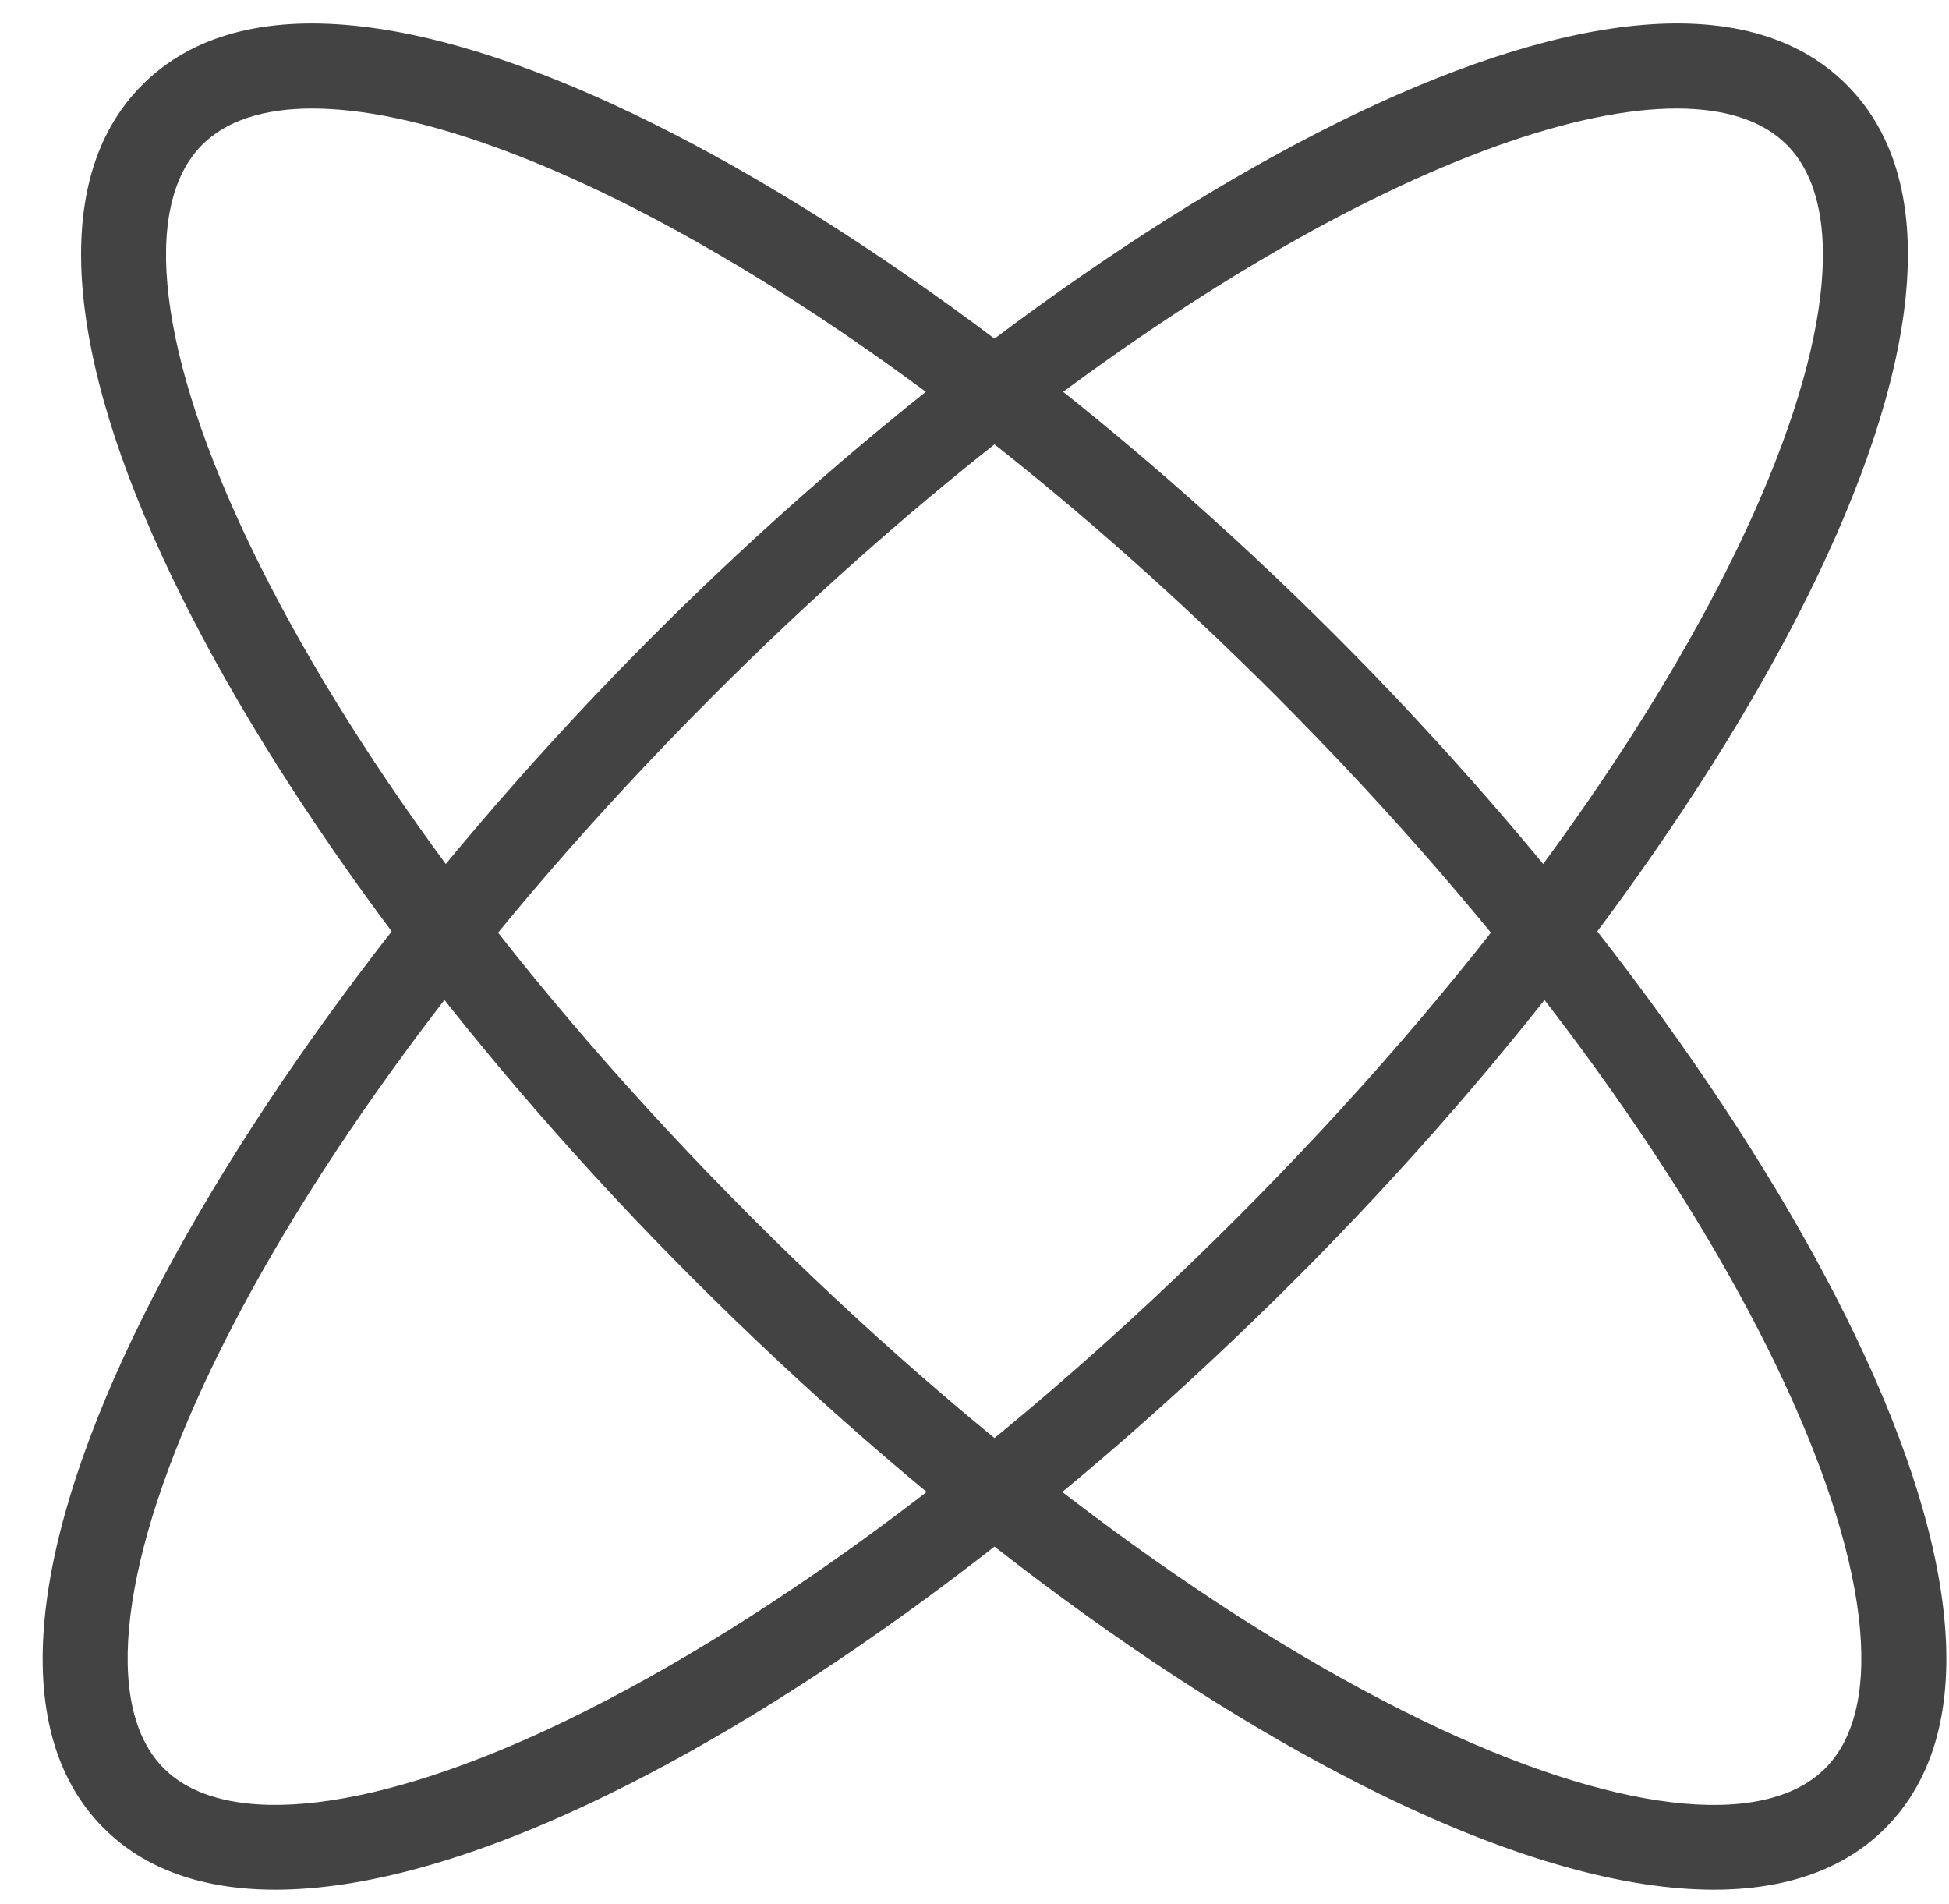 <svg width="43" height="42" viewBox="0 0 43 42" fill="none" xmlns="http://www.w3.org/2000/svg">
<g id="Group">
<path id="Vector" d="M30.538 39.623C25.727 37.286 20.305 33.227 15.277 28.195C5.826 18.742 -1.297 6.31 3.141 1.87C7.578 -2.57 20.005 4.555 29.455 14.01C38.904 23.462 46.027 35.894 41.59 40.334C40.688 41.236 39.407 41.687 37.809 41.687C35.829 41.687 33.364 40.996 30.538 39.623ZM4.462 3.193C1.733 5.921 6.047 16.317 16.597 26.872C21.484 31.761 26.724 35.691 31.354 37.939C35.562 39.985 38.894 40.385 40.268 39.011C42.995 36.283 38.681 25.887 28.132 15.332C19.648 6.846 11.267 2.394 6.891 2.394C5.826 2.394 4.996 2.658 4.462 3.193Z" fill="#434343"/>
<path id="Vector_2" d="M2.292 40.334C-2.143 35.894 4.978 23.464 14.427 14.009C23.878 4.557 36.306 -2.572 40.742 1.87C45.179 6.308 38.056 18.74 28.607 28.195C23.577 33.227 18.157 37.285 13.346 39.623C10.518 40.996 8.055 41.687 6.075 41.687C4.479 41.687 3.196 41.238 2.294 40.334H2.292ZM15.75 15.332C5.201 25.887 0.886 36.283 3.615 39.011C4.988 40.384 8.32 39.983 12.528 37.939C17.156 35.691 22.398 31.761 27.285 26.872C37.834 16.317 42.147 5.921 39.42 3.193C38.886 2.658 38.058 2.394 36.991 2.394C32.615 2.394 24.235 6.846 15.75 15.332Z" fill="#434343"/>
</g>
</svg>
